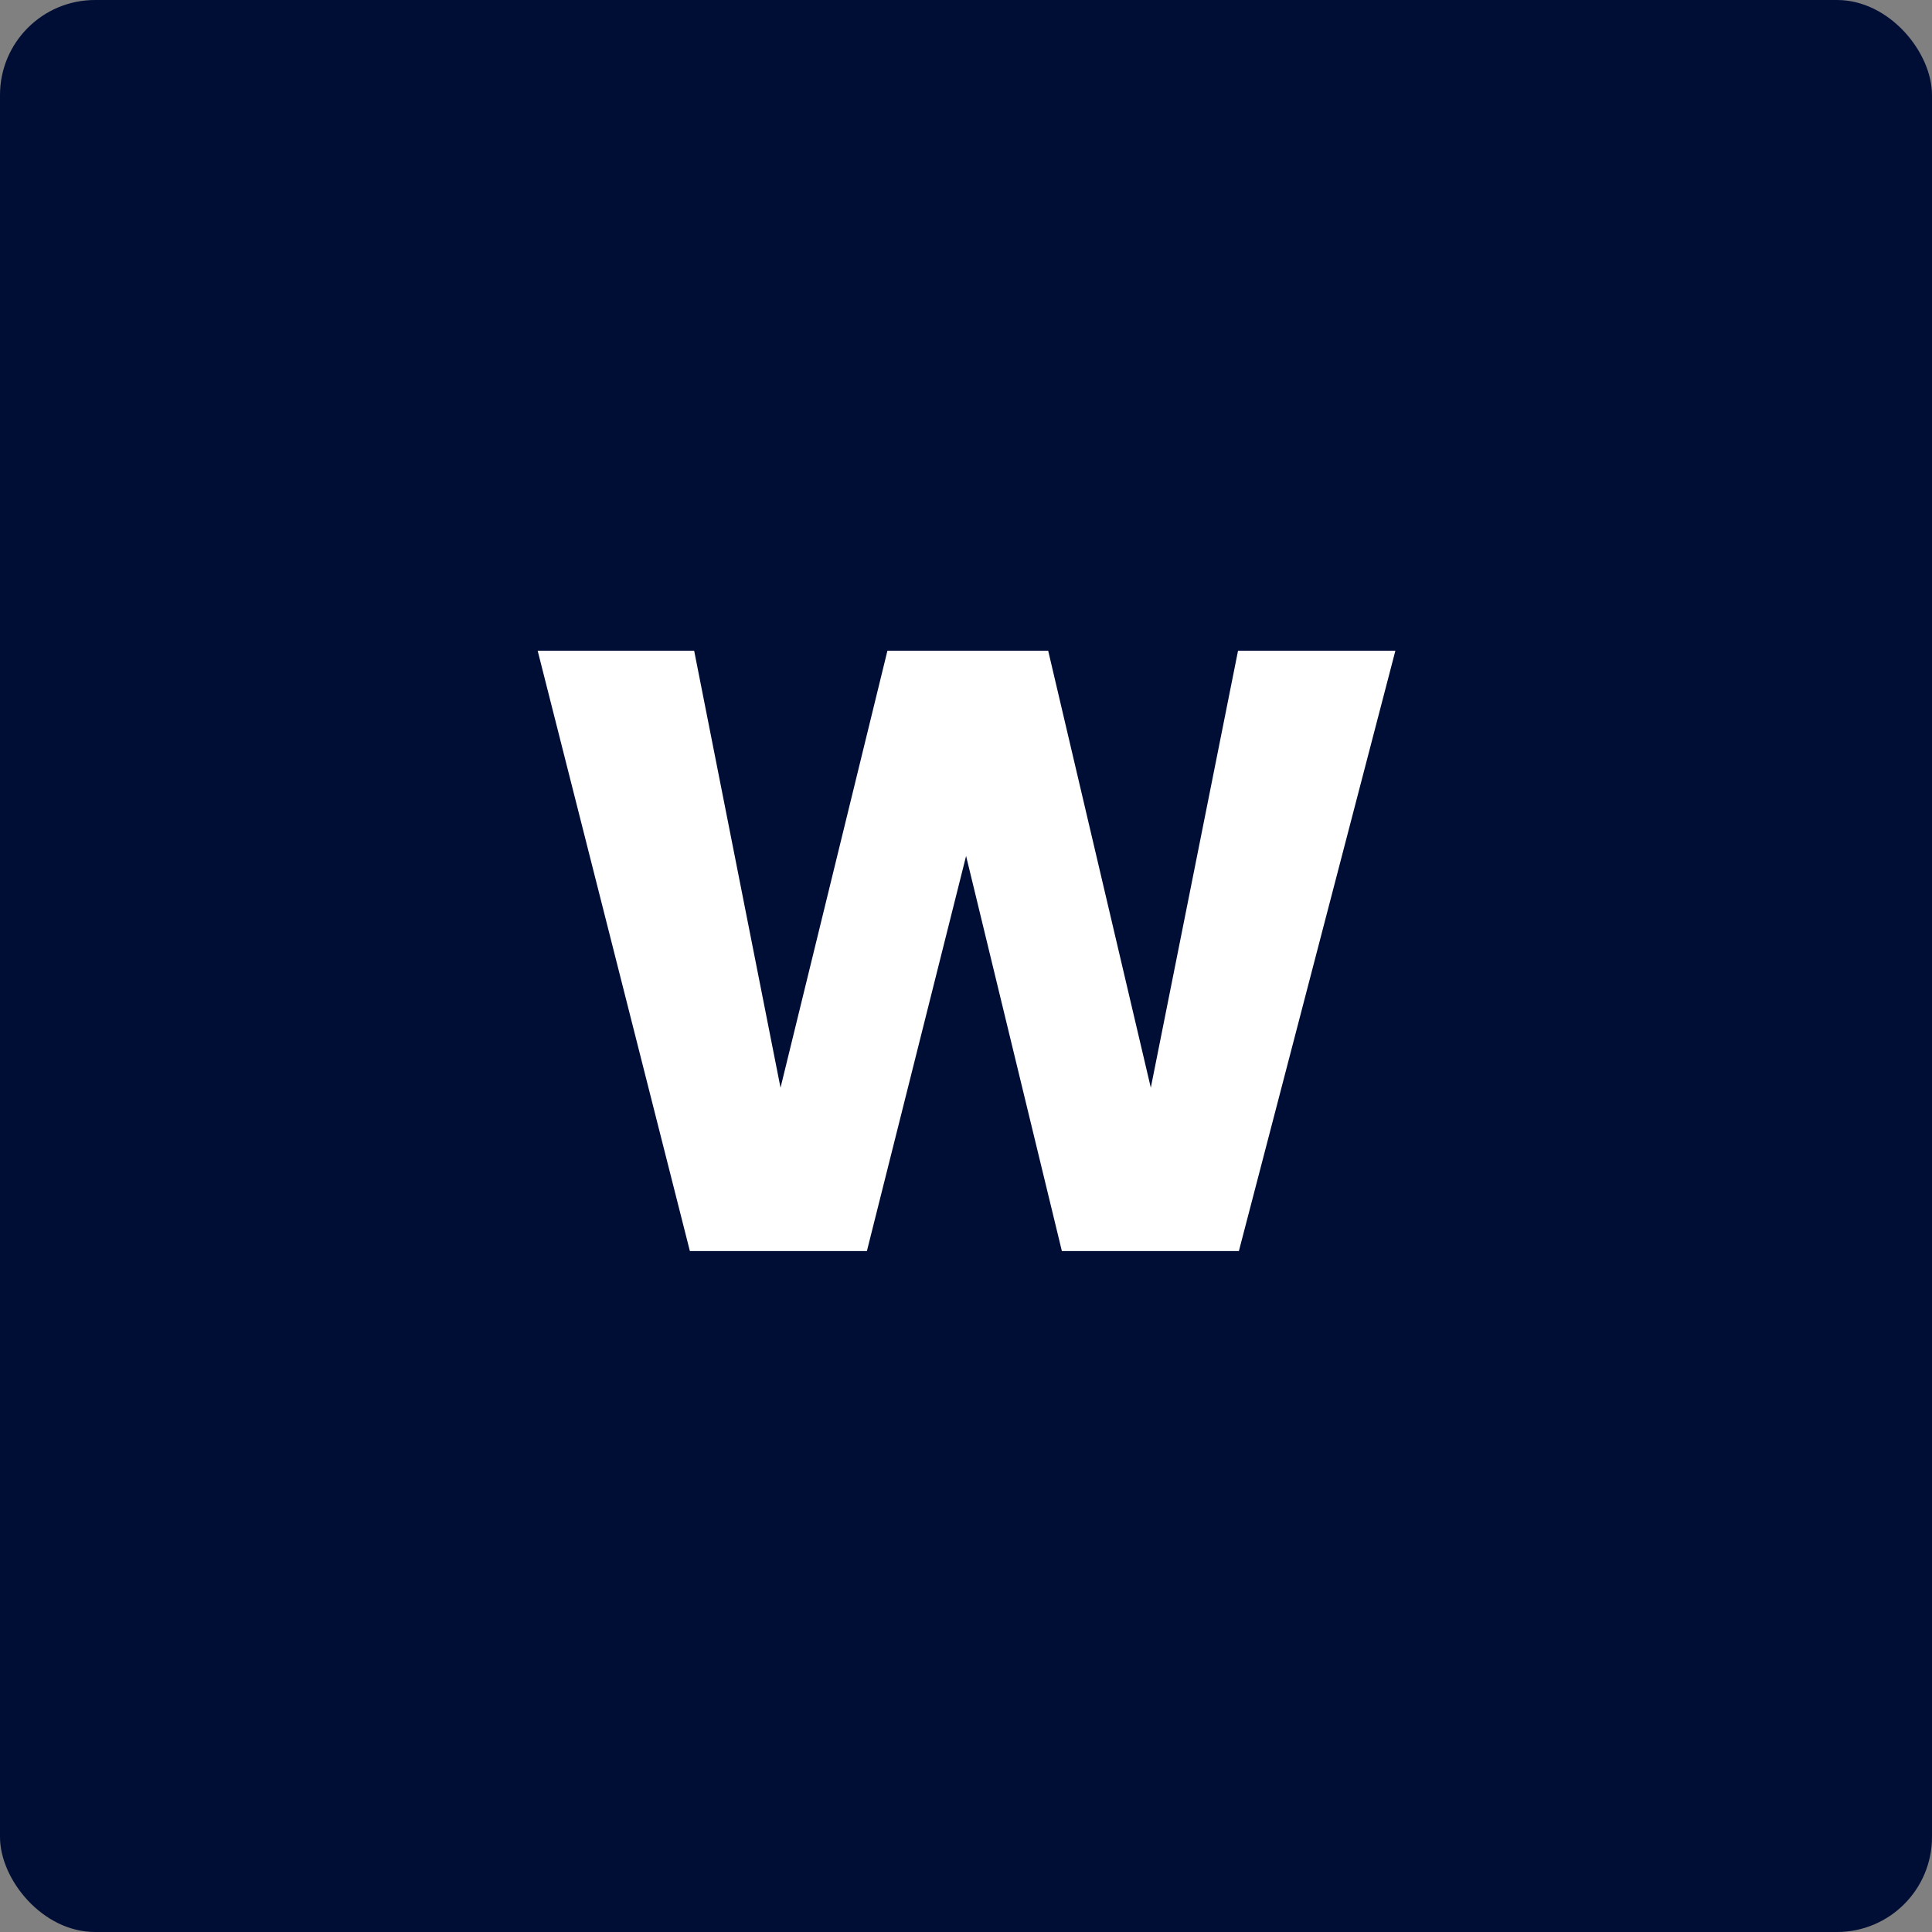 <?xml version="1.0" encoding="UTF-8"?>
<svg xmlns="http://www.w3.org/2000/svg" width="61" height="61" viewBox="0 0 61 61" fill="none">
  <rect x="0" y="0" width="61" height="61" fill="#808080" stroke="none"/>
  <rect width="61" height="61" rx="3" fill="#000E36"></rect>
  <path d="M44.057 20.546L39.116 39.5H33.527L30.503 27.026L27.371 39.5H21.782L16.976 20.546H21.917L24.644 34.343L28.019 20.546H33.095L36.335 34.343L39.089 20.546H44.057Z" fill="white"></path>
</svg>
